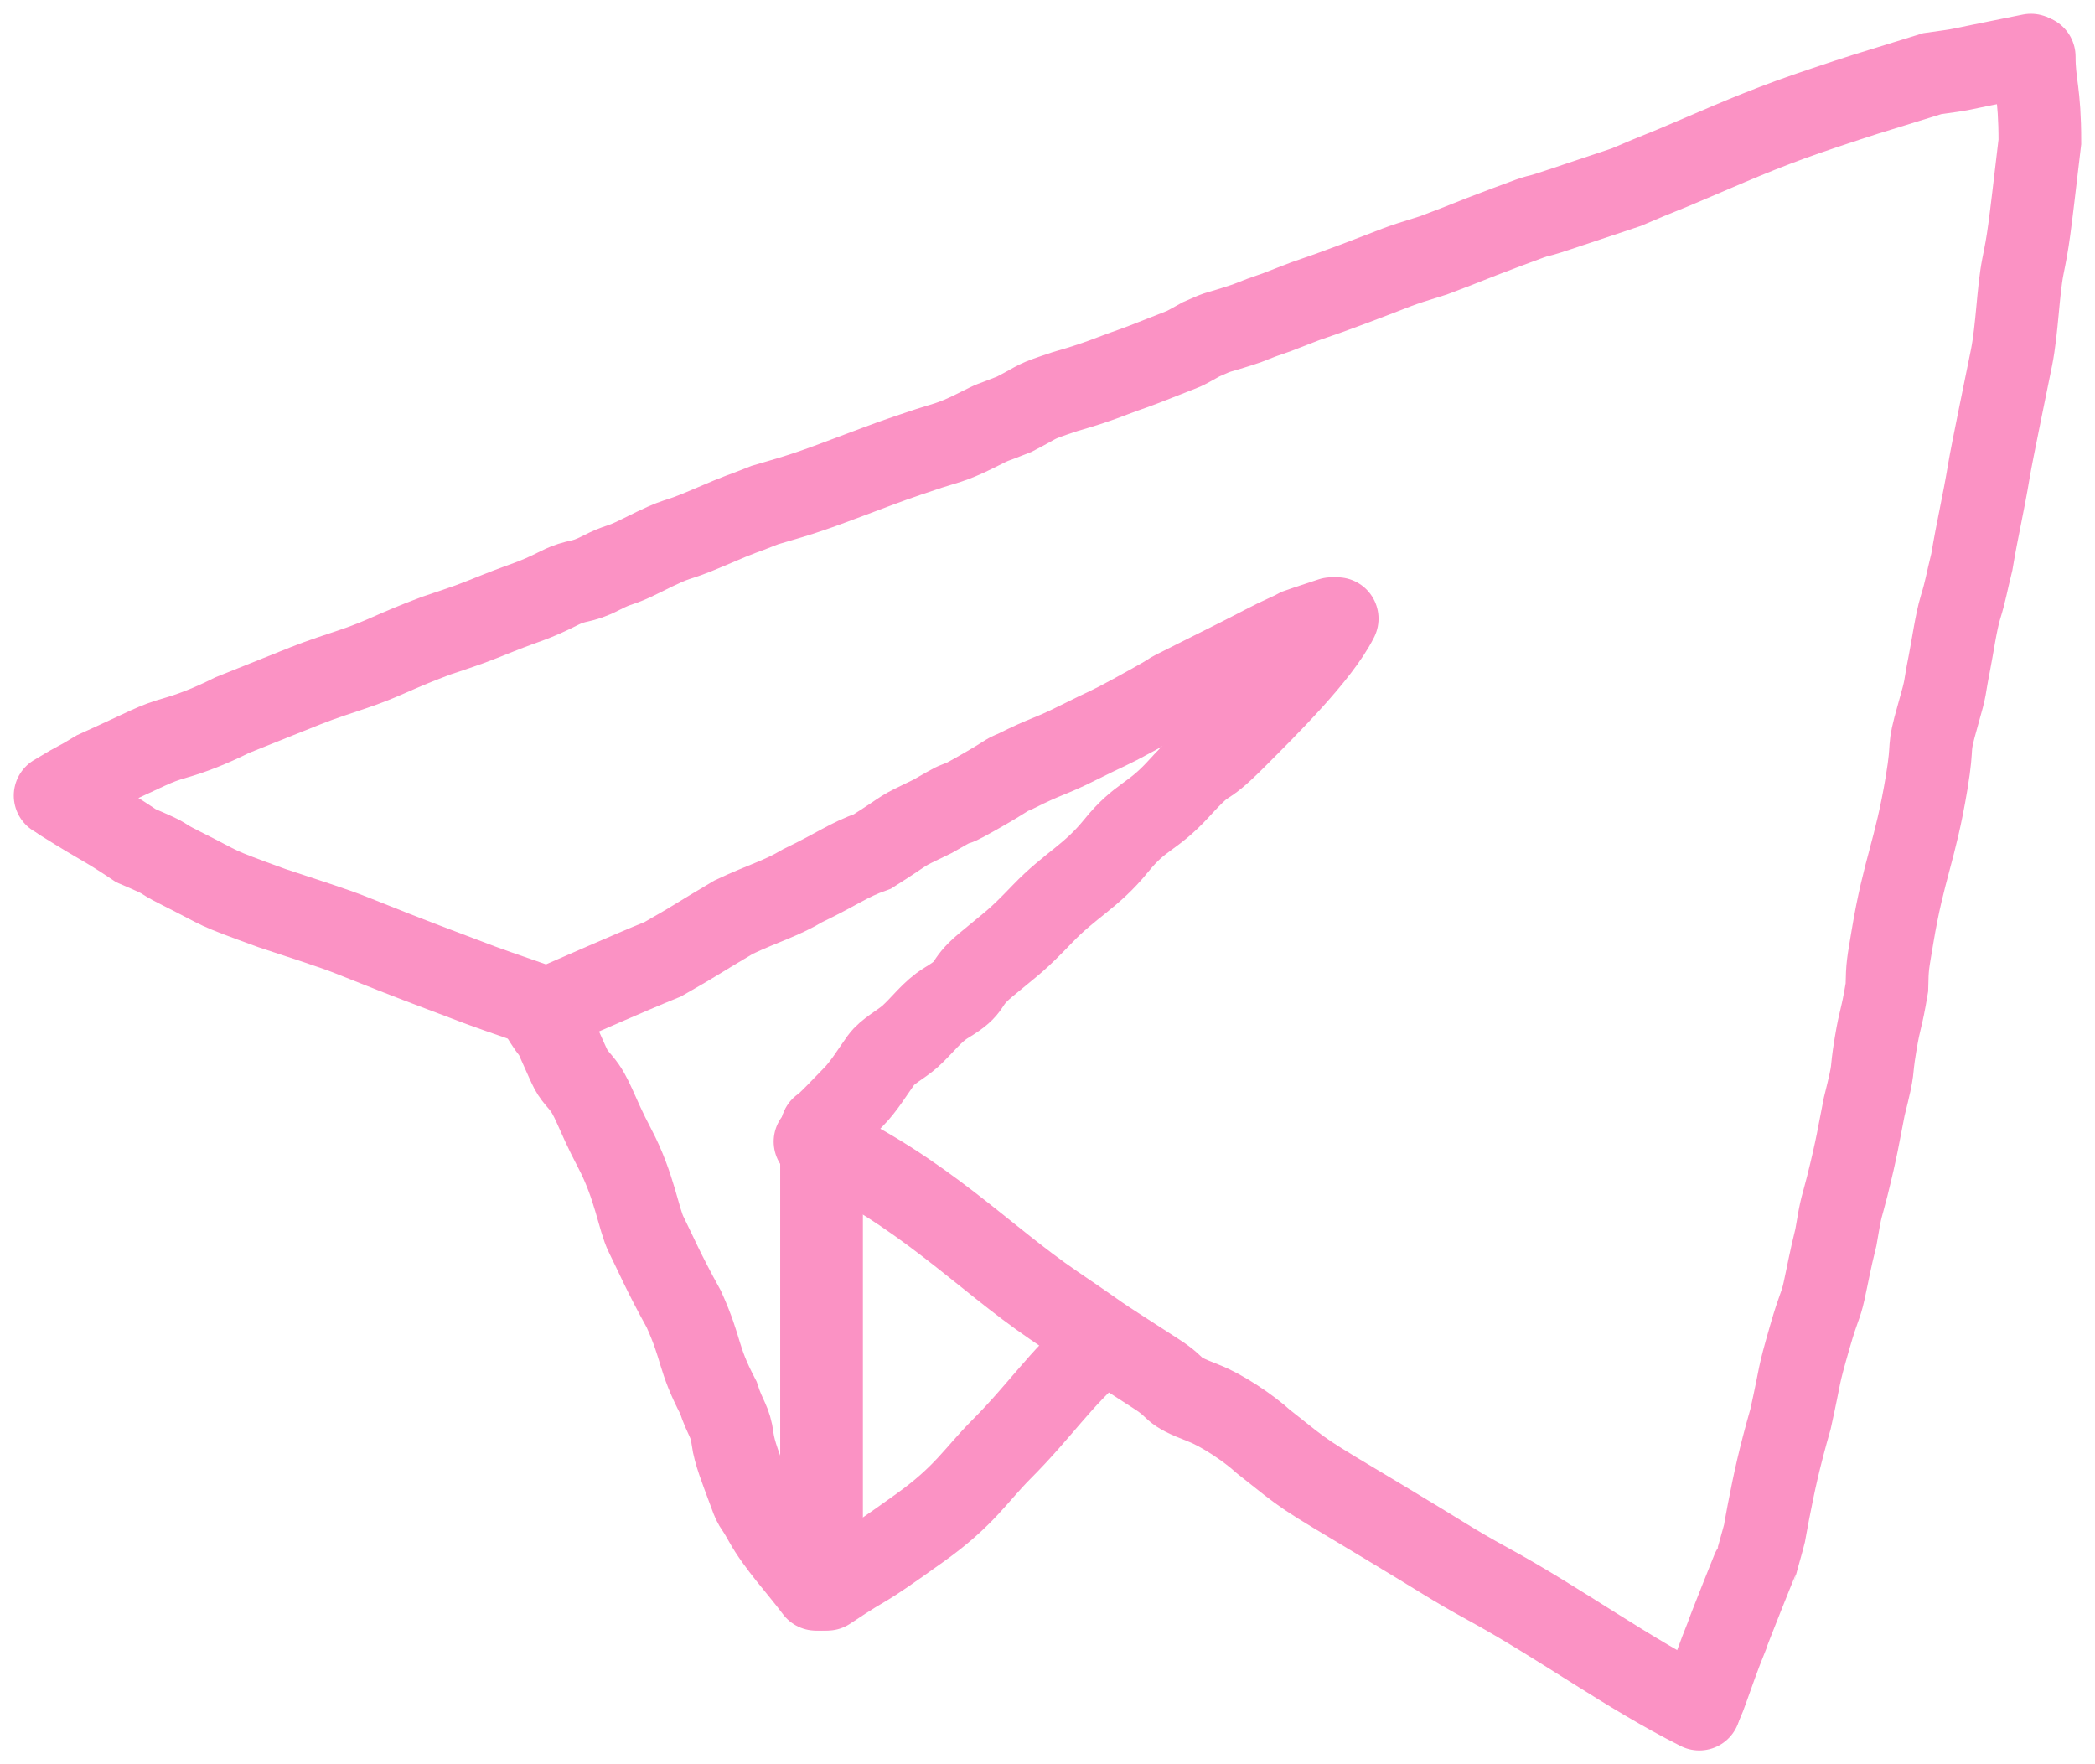 <?xml version="1.0" encoding="UTF-8"?> <svg xmlns="http://www.w3.org/2000/svg" width="76" height="64" viewBox="0 0 76 64" fill="none"> <path d="M29.803 40.974V57.654" stroke="#FB92C4" stroke-width="3" stroke-linecap="round"></path> <path d="M30.01 57.653C31.86 56.418 30.832 57.241 33.383 55.416C34.994 54.263 35.404 53.503 36.334 52.571C37.759 51.143 38.438 50.034 39.877 48.798" stroke="#FB92C4" stroke-width="3" stroke-linecap="round"></path> <path d="M29.566 41.414C33.503 43.239 35.608 45.573 38.231 47.358C40.542 48.93 39.053 47.975 41.931 49.829C42.862 50.428 42.343 50.392 43.656 50.898C44.33 51.157 45.295 51.806 45.837 52.3C47.512 53.626 47.071 53.337 50.154 55.183C52.439 56.55 52.609 56.714 53.987 57.467C56.656 58.925 59.027 60.688 61.645 62" stroke="#FB92C4" stroke-width="3" stroke-linecap="round"></path> <path d="M61.666 61.772C61.666 62.184 62.077 60.743 62.633 59.378C62.65 59.287 63.746 56.543 63.761 56.533C64.133 55.183 63.927 56.007 64.151 54.859C64.374 53.712 64.544 52.918 64.955 51.476C65.366 49.623 65.185 50.131 65.655 48.499C65.983 47.358 66.039 47.428 66.17 46.84C66.289 46.303 66.394 45.71 66.6 44.887C66.805 43.651 66.805 43.857 67.011 43.033C67.371 41.592 67.422 41.18 67.627 40.15C68.039 38.503 67.833 39.121 68.039 37.885C68.21 36.855 68.244 37.061 68.45 35.826C68.467 35.002 68.484 35.002 68.655 33.972C69.067 31.501 69.478 30.884 69.889 28.413C70.163 26.765 69.889 27.383 70.3 25.942C70.64 24.753 70.505 25.118 70.711 24.088C70.834 23.47 70.957 22.566 71.122 22.029C71.317 21.395 71.328 21.205 71.533 20.381C71.739 19.146 71.945 18.322 72.15 17.087C72.271 16.362 72.808 13.792 72.972 12.968C73.178 11.939 73.207 10.559 73.383 9.673C73.589 8.644 73.589 8.644 74 5.143C74 3.29 73.795 3.084 73.795 2.054" stroke="#FB92C4" stroke-width="3" stroke-linecap="round"></path> <path d="M29.816 40.913C29.927 40.885 30.765 39.991 30.958 39.797C31.325 39.43 31.657 38.881 31.96 38.459C32.2 38.125 32.696 37.885 33.019 37.594C33.457 37.199 33.82 36.685 34.327 36.38C35.366 35.756 34.88 35.741 35.764 35.003C36.801 34.138 36.851 34.158 37.819 33.15C38.83 32.098 39.58 31.803 40.492 30.679C41.384 29.579 41.773 29.69 42.753 28.62C44.008 27.248 43.456 28.122 44.809 26.766C45.935 25.638 47.86 23.742 48.509 22.442" stroke="#FB92C4" stroke-width="3" stroke-linecap="round"></path> <path d="M19.73 36.651C21.169 36.033 22.683 35.352 24.047 34.797C25.486 33.974 25.075 34.18 26.616 33.27C27.748 32.738 28.307 32.61 29.122 32.127C30.42 31.503 30.747 31.209 31.654 30.885C33.129 29.949 32.476 30.267 33.828 29.616C35.559 28.62 33.997 29.59 35.354 28.826C36.71 28.061 36.467 28.119 36.793 28.002C38.026 27.384 38.026 27.487 39.054 26.972C40.288 26.355 40.132 26.477 41.11 25.943C43.371 24.707 41.677 25.556 43.371 24.707C44.604 24.089 44.193 24.295 45.016 23.883C45.678 23.551 46.114 23.303 46.66 23.06C47.482 22.694 46.455 23.06 48.305 22.442" stroke="#FB92C4" stroke-width="3" stroke-linecap="round"></path> <path d="M19.545 36.645C20.297 37.886 19.938 37.062 20.297 37.886C20.761 38.915 20.69 38.831 21.062 39.267C21.51 39.789 21.581 40.297 22.302 41.665C23.022 43.033 23.163 44.228 23.443 44.789C23.782 45.468 24.05 46.122 24.808 47.495C25.489 49.005 25.283 49.211 26.061 50.703C26.311 51.476 26.495 51.547 26.576 52.195C26.638 52.695 26.919 53.38 27.091 53.855C27.458 54.865 27.279 54.333 27.75 55.183C28.211 56.014 28.983 56.83 29.6 57.654" stroke="#FB92C4" stroke-width="3" stroke-linecap="round"></path> <path d="M2.258 29.031C3.902 30.06 3.697 29.855 4.93 30.678C6.369 31.296 5.547 30.987 6.575 31.502C8.219 32.326 7.603 32.12 9.864 32.943C11.097 33.355 12.073 33.657 12.777 33.939C13.77 34.337 14.798 34.745 16.031 35.209C17.676 35.826 17.059 35.62 19.293 36.393" stroke="#FB92C4" stroke-width="3" stroke-linecap="round"></path> <path d="M2 28.862C3.08 28.207 2.575 28.556 3.491 28.001C5.453 27.114 5.559 26.997 6.369 26.765C6.929 26.605 7.602 26.353 8.424 25.942C9.452 25.53 9.452 25.53 10.48 25.118C11.508 24.706 11.508 24.706 12.741 24.294C13.975 23.882 14.18 23.676 15.825 23.059C17.058 22.647 17.058 22.647 18.086 22.235C19.114 21.823 19.32 21.823 20.295 21.33C20.964 20.999 21.053 21.17 21.786 20.793C22.52 20.416 22.403 20.587 23.225 20.176C24.87 19.352 24.253 19.764 25.692 19.146C27.131 18.528 26.72 18.734 27.748 18.322C29.187 17.91 29.598 17.756 30.831 17.293C32.476 16.675 32.362 16.713 33.709 16.263C34.161 16.112 34.532 16.057 35.354 15.645C36.254 15.195 35.765 15.439 36.793 15.028C37.821 14.496 37.41 14.616 38.643 14.204C39.339 14.005 39.799 13.854 40.493 13.586C40.912 13.425 41.11 13.38 42.138 12.968C43.166 12.556 42.755 12.762 43.577 12.307C44.399 11.939 43.988 12.145 45.221 11.733C46.249 11.321 45.838 11.527 46.866 11.115C47.72 10.773 47.483 10.909 49.127 10.291C50.926 9.615 50.505 9.724 52.005 9.262C53.444 8.722 53.033 8.85 54.678 8.232C56.322 7.614 55.294 8.026 56.528 7.614C57.967 7.134 57.761 7.202 58.995 6.791C60.434 6.173 60.023 6.379 61.461 5.761C63.312 4.967 64.339 4.525 66.19 3.908C67.629 3.427 67.423 3.496 70.095 2.672C71.534 2.466 70.301 2.672 73.675 2" stroke="#FB92C4" stroke-width="3" stroke-linecap="round"></path> </svg> 